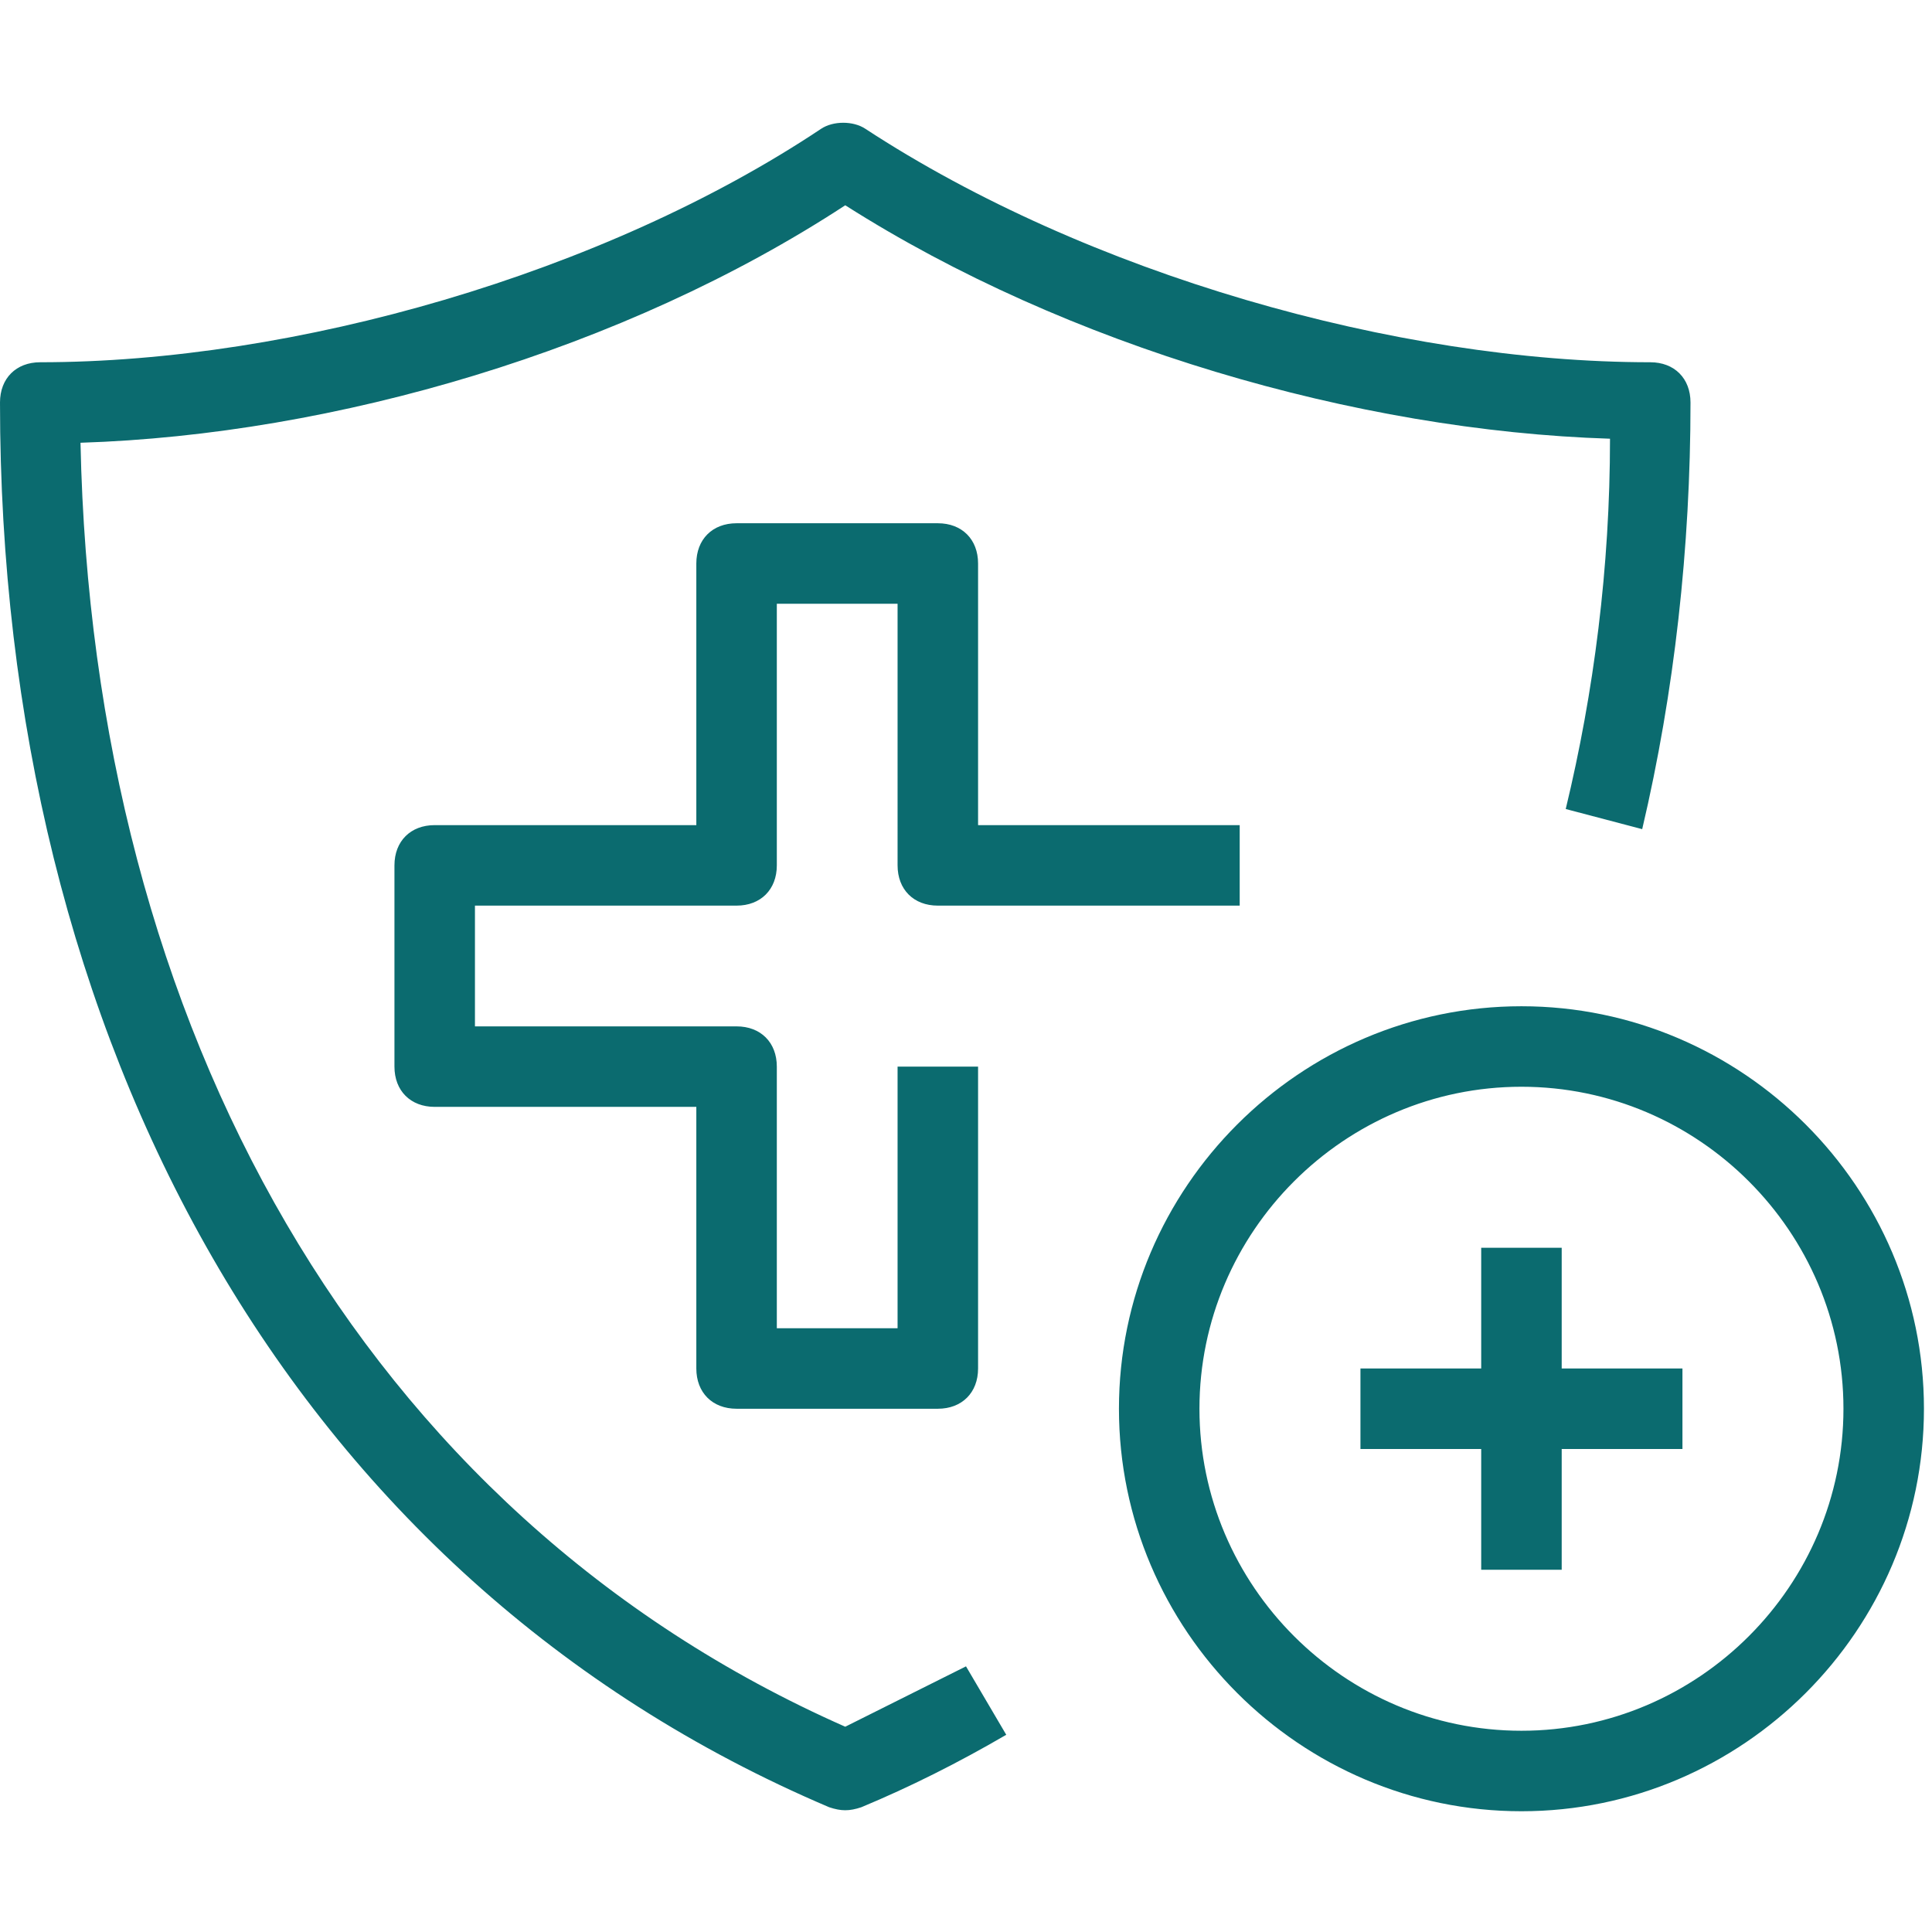 <?xml version="1.0" encoding="utf-8"?>
<!-- Generator: Adobe Illustrator 23.0.2, SVG Export Plug-In . SVG Version: 6.00 Build 0)  -->
<svg version="1.1" id="Laag_1" xmlns="http://www.w3.org/2000/svg" xmlns:xlink="http://www.w3.org/1999/xlink" x="0px" y="0px"
	 viewBox="0 0 48 48" style="enable-background:new 0 0 48 48;" xml:space="preserve">
<style type="text/css">
	.st0{fill:none;}
	.st1{fill-rule:evenodd;clip-rule:evenodd;fill:#0B6B6F;}
</style>
<g>
	<path class="st0" d="M0,0h48v48H0V0z"/>
	<path class="st1" d="M38.8,34h3v2h-3v3h-2v-3h-3v-2h3v-3h2V34z M24,41.4l1,1.7c-1.2,0.7-2.4,1.3-3.6,1.8c-0.3,0.1-0.5,0.1-0.8,0
		C7.2,39.2,0,25.8,0,10c0-0.6,0.4-1,1-1c6.3,0,14-2.2,19.4-5.8c0.3-0.2,0.8-0.2,1.1,0C27,6.8,34.7,9,41,9c0.6,0,1,0.4,1,1
		c0,3.6-0.4,7.2-1.2,10.6l-1.9-0.5c0.7-2.9,1.1-6,1.1-9.2c-6.3-0.2-13.5-2.3-19-5.8C15.5,8.7,8.3,10.8,2,11C2.3,25.5,9,37.6,21,42.9
		C22,42.4,23,41.9,24,41.4z M30.8,20.5v2h-7.5c-0.6,0-1-0.4-1-1V15h-3v6.5c0,0.6-0.4,1-1,1h-6.5v3h6.5c0.6,0,1,0.4,1,1V33h3v-6.5h2
		V34c0,0.6-0.4,1-1,1h-5c-0.6,0-1-0.4-1-1v-6.5h-6.5c-0.6,0-1-0.4-1-1v-5c0-0.6,0.4-1,1-1h6.5V14c0-0.6,0.4-1,1-1h5c0.6,0,1,0.4,1,1
		v6.5H30.8z M37.8,25c5.5,0,10,4.5,10,10s-4.5,10-10,10s-10-4.5-10-10S32.3,25,37.8,25z M37.8,27c-4.4,0-8,3.6-8,8s3.6,8,8,8
		s8-3.6,8-8S42.2,27,37.8,27z"/>
</g>
</svg>
